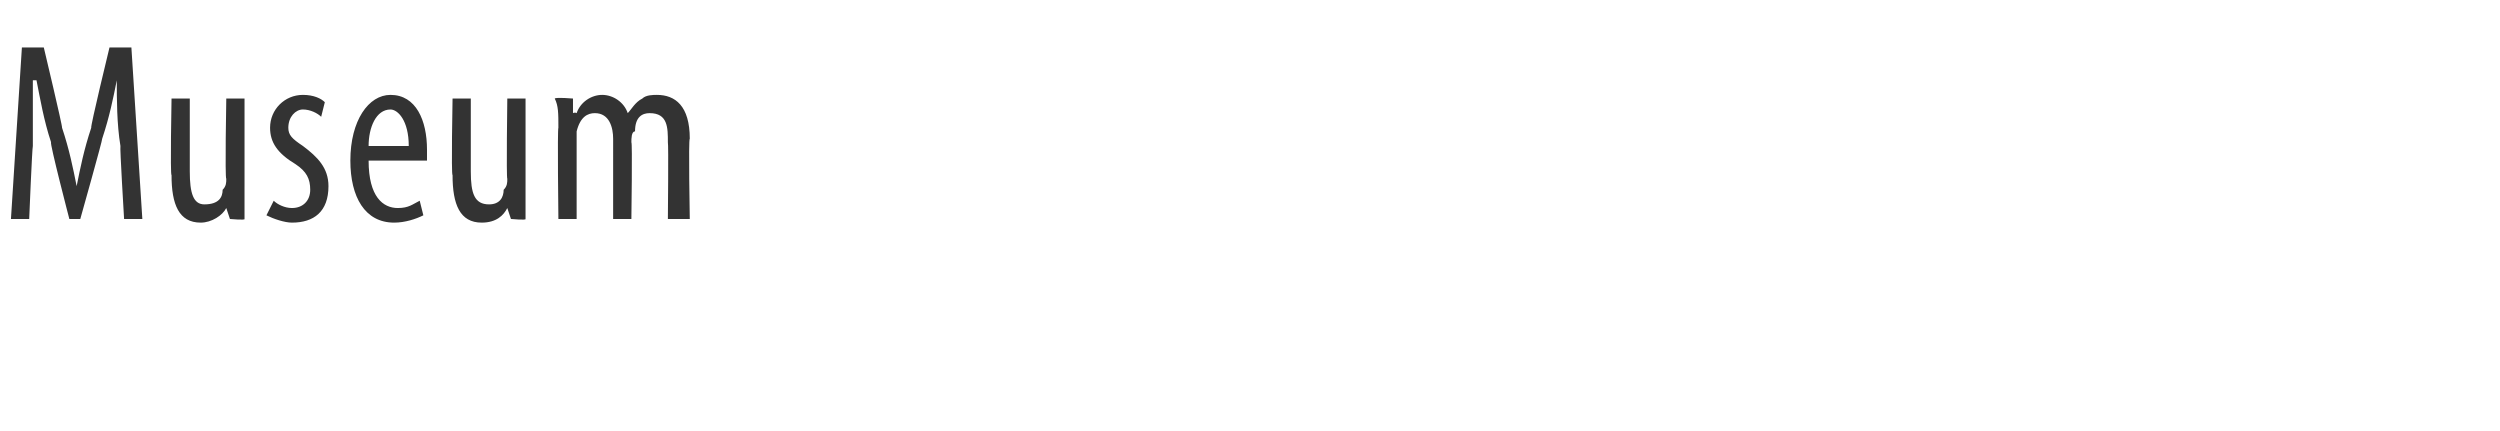 <?xml version="1.0" standalone="no"?><!DOCTYPE svg PUBLIC "-//W3C//DTD SVG 1.1//EN" "http://www.w3.org/Graphics/SVG/1.1/DTD/svg11.dtd"><svg xmlns="http://www.w3.org/2000/svg" version="1.1" width="68.5px" height="11.8px" viewBox="0 0 68.5 11.8"><desc>Museum</desc><defs/><g id="Polygon232368"><path d="m3.3 4c-.1-.6-.1-1.3-.1-1.8c-.1.5-.2 1-.4 1.6c.02 0-.6 2.2-.6 2.2h-.3s-.55-2.11-.5-2.1c-.2-.6-.3-1.2-.4-1.7h-.1v1.8c-.02.05-.1 2-.1 2h-.5l.3-4.7h.6s.52 2.18.5 2.2c.2.6.3 1.1.4 1.6c.1-.5.2-1 .4-1.6c-.03-.02.5-2.2.5-2.2h.6L3.9 6h-.5s-.12-1.99-.1-2zm3.4 1.1v.9c.03.04-.4 0-.4 0l-.1-.3s0-.01 0 0c-.1.2-.4.4-.7.4c-.6 0-.8-.5-.8-1.3c-.04 0 0-2.1 0-2.1h.5v2c0 .6.1.9.4.9c.4 0 .5-.2.5-.4c.1-.1.1-.2.1-.3c-.04-.01 0-2.2 0-2.2h.5v2.4zm.8.4c.1.1.3.2.5.2c.3 0 .5-.2.5-.5c0-.3-.1-.5-.4-.7c-.5-.3-.7-.6-.7-1c0-.5.4-.9.9-.9c.3 0 .5.1.6.2l-.1.4c-.1-.1-.3-.2-.5-.2c-.2 0-.4.2-.4.5c0 .2.1.3.4.5c.4.3.7.6.7 1.1c0 .7-.4 1-1 1c-.2 0-.5-.1-.7-.2l.2-.4zm2.6-1.1c0 1 .4 1.3.8 1.3c.3 0 .4-.1.6-.2l.1.4c-.2.1-.5.2-.8.2c-.8 0-1.2-.7-1.2-1.7c0-1.1.5-1.8 1.1-1.8c.7 0 1 .7 1 1.5v.3h-1.6zm1.1-.4c0-.7-.3-1-.5-1c-.4 0-.6.5-.6 1h1.1zm3.2 1.1v.9c.03.04-.4 0-.4 0l-.1-.3s.01-.01 0 0c-.1.2-.3.4-.7.4c-.6 0-.8-.5-.8-1.3c-.04 0 0-2.1 0-2.1h.5v2c0 .6.1.9.5.9c.3 0 .4-.2.4-.4c.1-.1.1-.2.1-.3c-.03-.01 0-2.2 0-2.2h.5v2.4zm.9-1.6c0-.4 0-.6-.1-.8c.04-.04.5 0 .5 0v.4s.05-.03.1 0c.1-.3.4-.5.7-.5c.3 0 .6.2.7.5c.1-.1.2-.3.4-.4c.1-.1.3-.1.4-.1c.5 0 .9.3.9 1.2c-.04 0 0 2.2 0 2.2h-.6s.02-2.08 0-2.1c0-.4 0-.8-.5-.8c-.2 0-.4.1-.4.5c-.1 0-.1.2-.1.3c.03-.03 0 2.1 0 2.1h-.5V3.8c0-.3-.1-.7-.5-.7c-.2 0-.4.1-.5.5v2.4h-.5s-.03-2.47 0-2.5z" stroke="none" fill="#333333"/></g></svg>